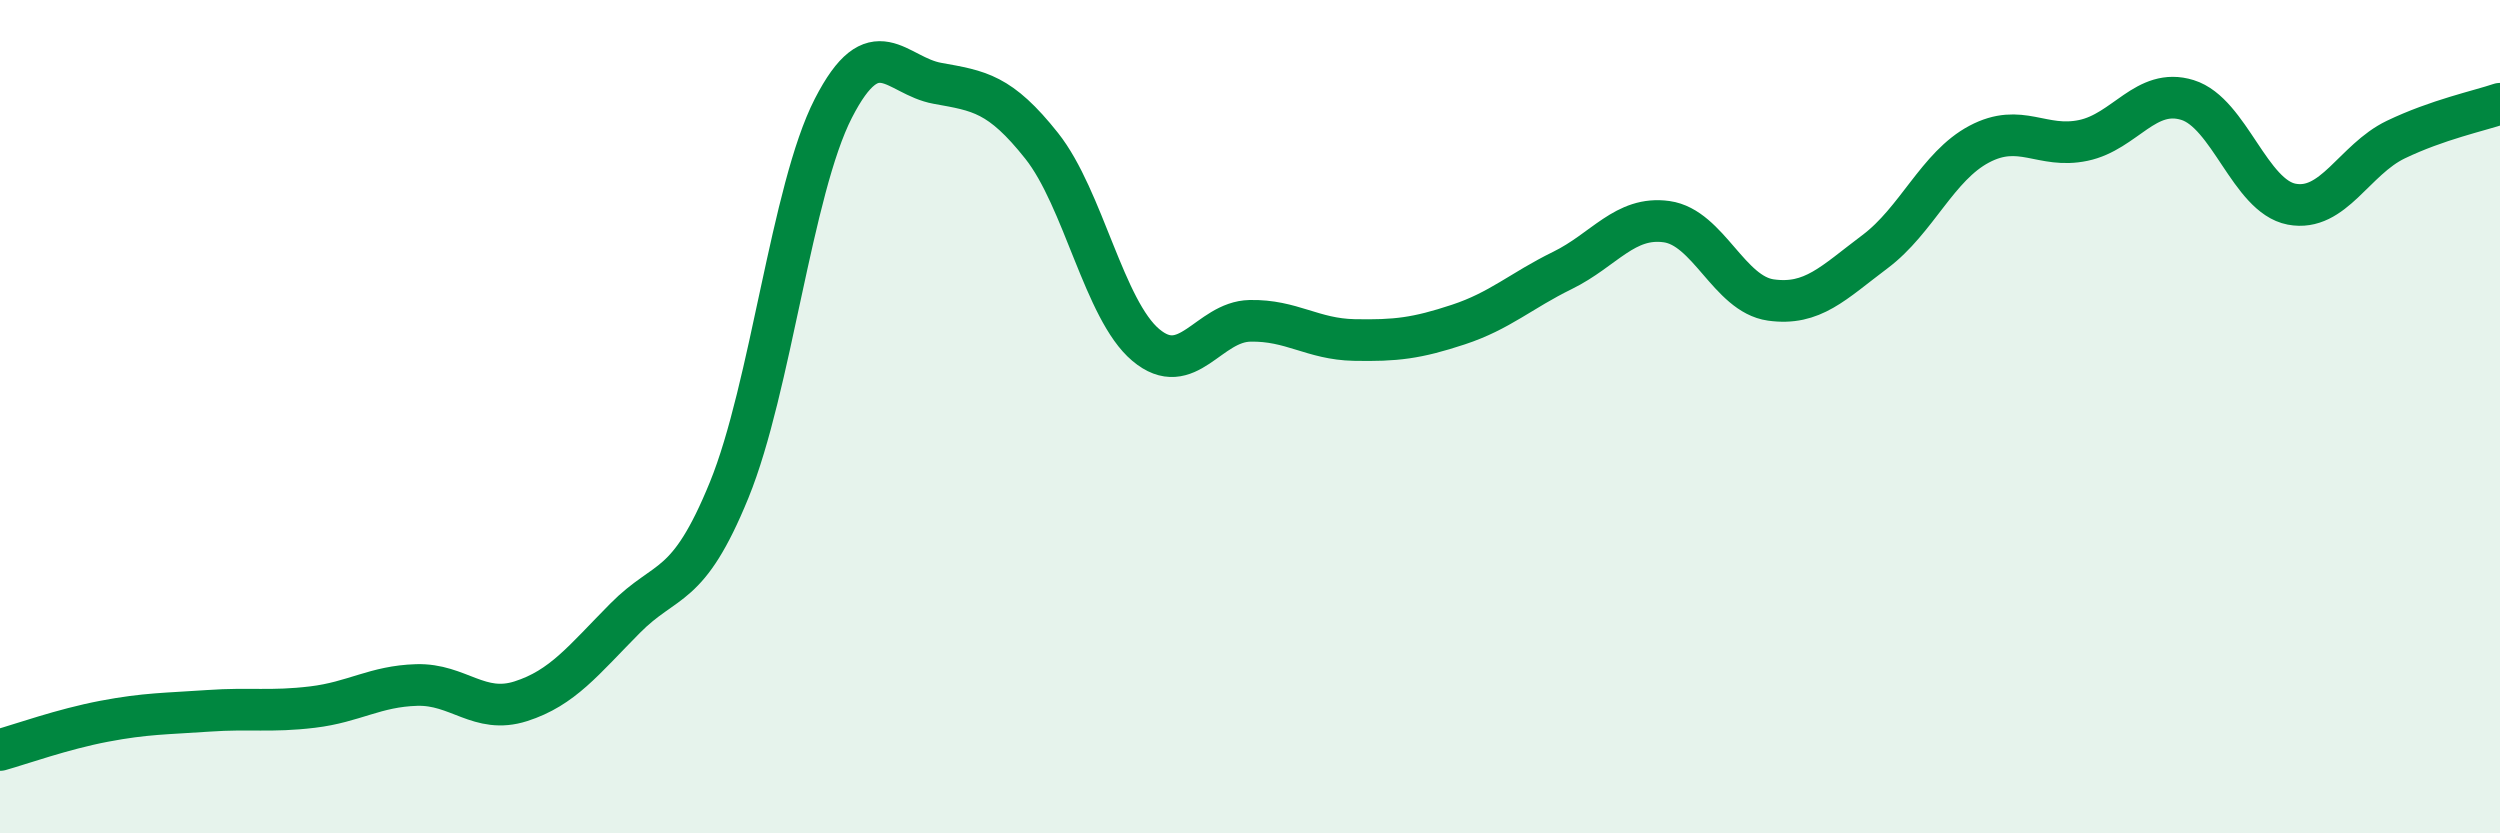 
    <svg width="60" height="20" viewBox="0 0 60 20" xmlns="http://www.w3.org/2000/svg">
      <path
        d="M 0,18 C 0.5,17.86 1.5,17.5 2.5,17.31 C 3.5,17.12 4,17.13 5,17.06 C 6,16.99 6.5,17.09 7.5,16.97 C 8.5,16.85 9,16.47 10,16.44 C 11,16.41 11.5,17.15 12.5,16.83 C 13.5,16.51 14,15.85 15,14.84 C 16,13.83 16.5,14.21 17.5,11.76 C 18.5,9.31 19,4.55 20,2.6 C 21,0.65 21.5,1.82 22.5,2 C 23.5,2.18 24,2.24 25,3.5 C 26,4.76 26.5,7.44 27.5,8.28 C 28.5,9.12 29,7.72 30,7.7 C 31,7.68 31.5,8.14 32.5,8.16 C 33.5,8.18 34,8.12 35,7.79 C 36,7.46 36.5,6.98 37.5,6.49 C 38.5,6 39,5.18 40,5.32 C 41,5.46 41.5,7.06 42.5,7.2 C 43.5,7.34 44,6.79 45,6.04 C 46,5.29 46.5,3.99 47.5,3.46 C 48.5,2.93 49,3.58 50,3.37 C 51,3.16 51.5,2.09 52.5,2.4 C 53.5,2.71 54,4.71 55,4.9 C 56,5.09 56.5,3.83 57.5,3.35 C 58.5,2.87 59.5,2.66 60,2.49L60 20L0 20Z"
        fill="#008740"
        opacity="0.1"
        stroke-linecap="round"
        stroke-linejoin="round"
      />
      <path
        d="M 0,18 C 0.5,17.86 1.5,17.5 2.5,17.31 C 3.5,17.12 4,17.13 5,17.06 C 6,16.99 6.5,17.09 7.5,16.97 C 8.5,16.85 9,16.47 10,16.44 C 11,16.41 11.5,17.15 12.5,16.83 C 13.5,16.51 14,15.85 15,14.84 C 16,13.83 16.5,14.21 17.5,11.76 C 18.5,9.31 19,4.55 20,2.6 C 21,0.65 21.5,1.82 22.5,2 C 23.5,2.18 24,2.24 25,3.5 C 26,4.76 26.5,7.44 27.5,8.28 C 28.5,9.12 29,7.72 30,7.7 C 31,7.68 31.5,8.14 32.5,8.16 C 33.5,8.18 34,8.12 35,7.79 C 36,7.46 36.5,6.98 37.5,6.49 C 38.5,6 39,5.18 40,5.32 C 41,5.46 41.5,7.06 42.5,7.2 C 43.5,7.34 44,6.79 45,6.04 C 46,5.29 46.5,3.99 47.5,3.46 C 48.5,2.93 49,3.58 50,3.37 C 51,3.16 51.5,2.09 52.5,2.4 C 53.5,2.71 54,4.71 55,4.9 C 56,5.09 56.5,3.83 57.5,3.35 C 58.5,2.87 59.5,2.66 60,2.49"
        stroke="#008740"
        stroke-width="1"
        fill="none"
        stroke-linecap="round"
        stroke-linejoin="round"
      />
    </svg>
  